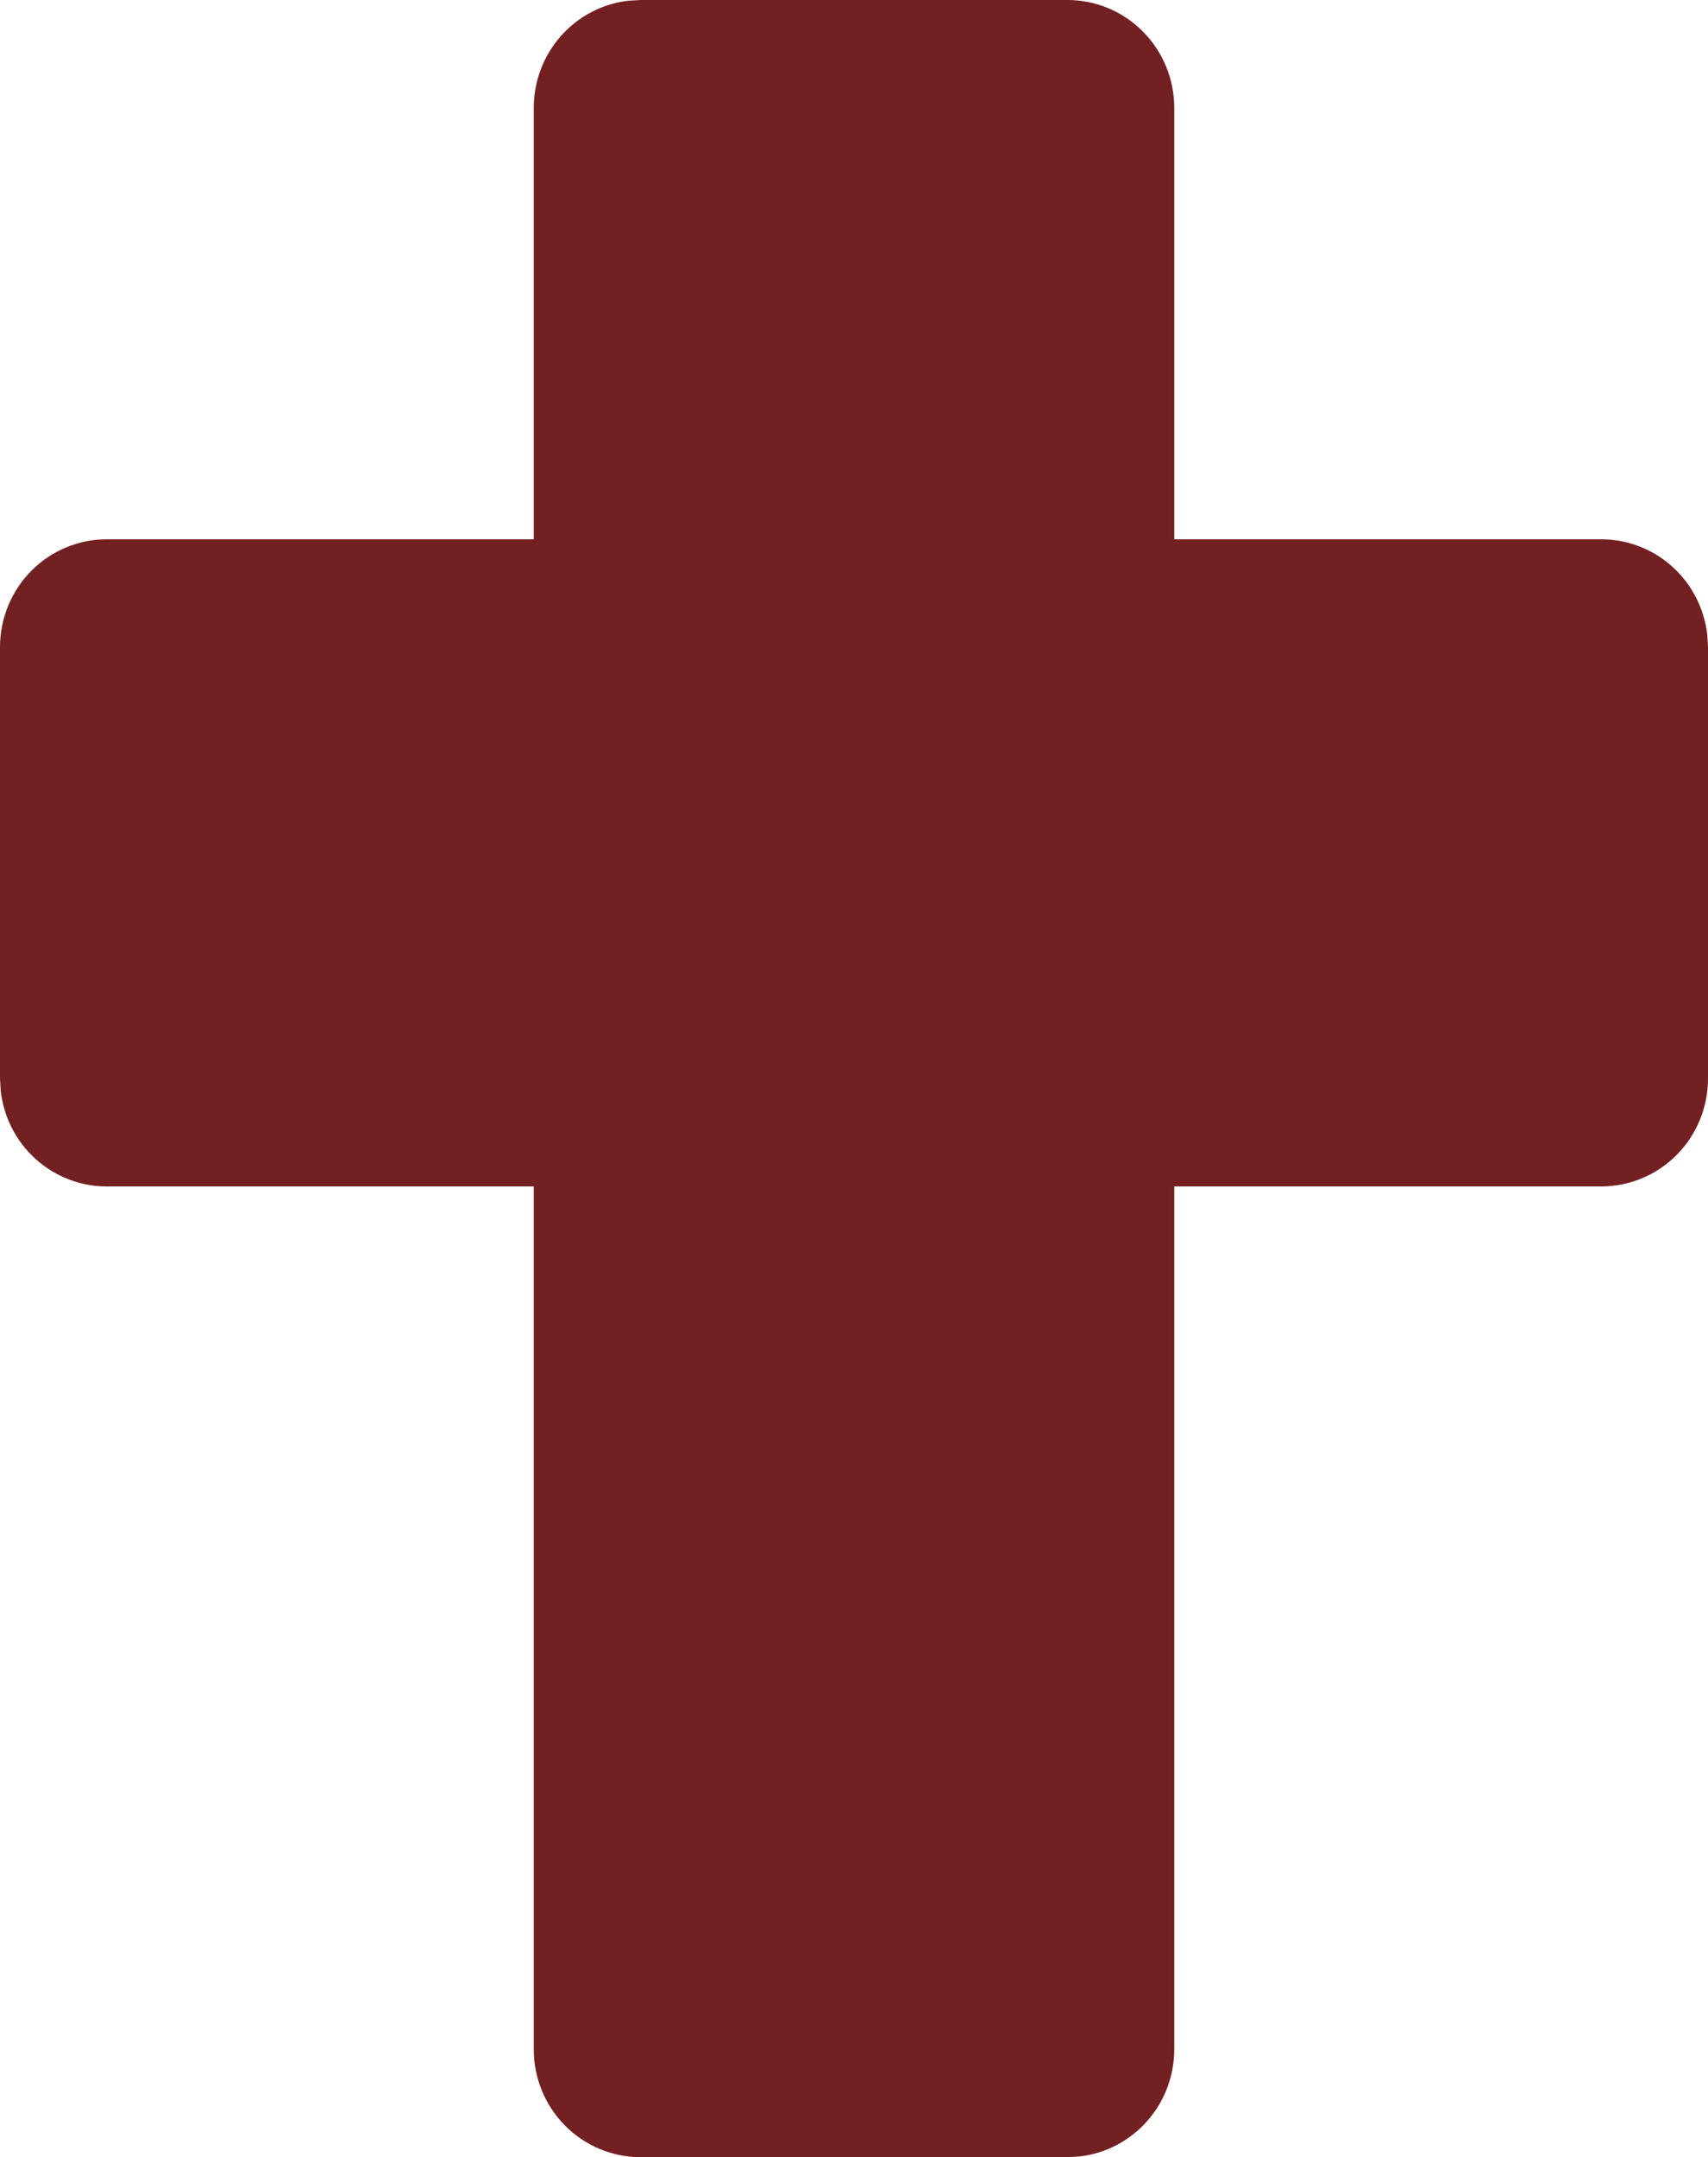 <svg xmlns="http://www.w3.org/2000/svg" width="80" height="101" viewBox="0 0 80 101" fill="none"><path d="M30 0L29.415 0.035C28.199 0.18 27.077 0.771 26.264 1.695C25.45 2.619 25 3.813 25 5.05V25.25H5C3.674 25.25 2.402 25.782 1.464 26.729C0.527 27.676 0 28.961 0 30.3V50.5L0.035 51.091C0.178 52.319 0.763 53.452 1.678 54.274C2.593 55.096 3.775 55.55 5 55.55H25V95.95C25 97.289 25.527 98.574 26.465 99.521C27.402 100.468 28.674 101 30 101H50L50.585 100.965C51.801 100.82 52.923 100.229 53.736 99.305C54.55 98.381 55 97.187 55 95.95V55.55H75C76.326 55.55 77.598 55.018 78.535 54.071C79.473 53.124 80 51.839 80 50.5V30.3L79.965 29.709C79.822 28.481 79.237 27.348 78.322 26.526C77.407 25.704 76.225 25.25 75 25.25H55V5.05C55 3.711 54.473 2.426 53.535 1.479C52.598 0.532 51.326 0 50 0H30Z" fill="#722022"></path></svg>